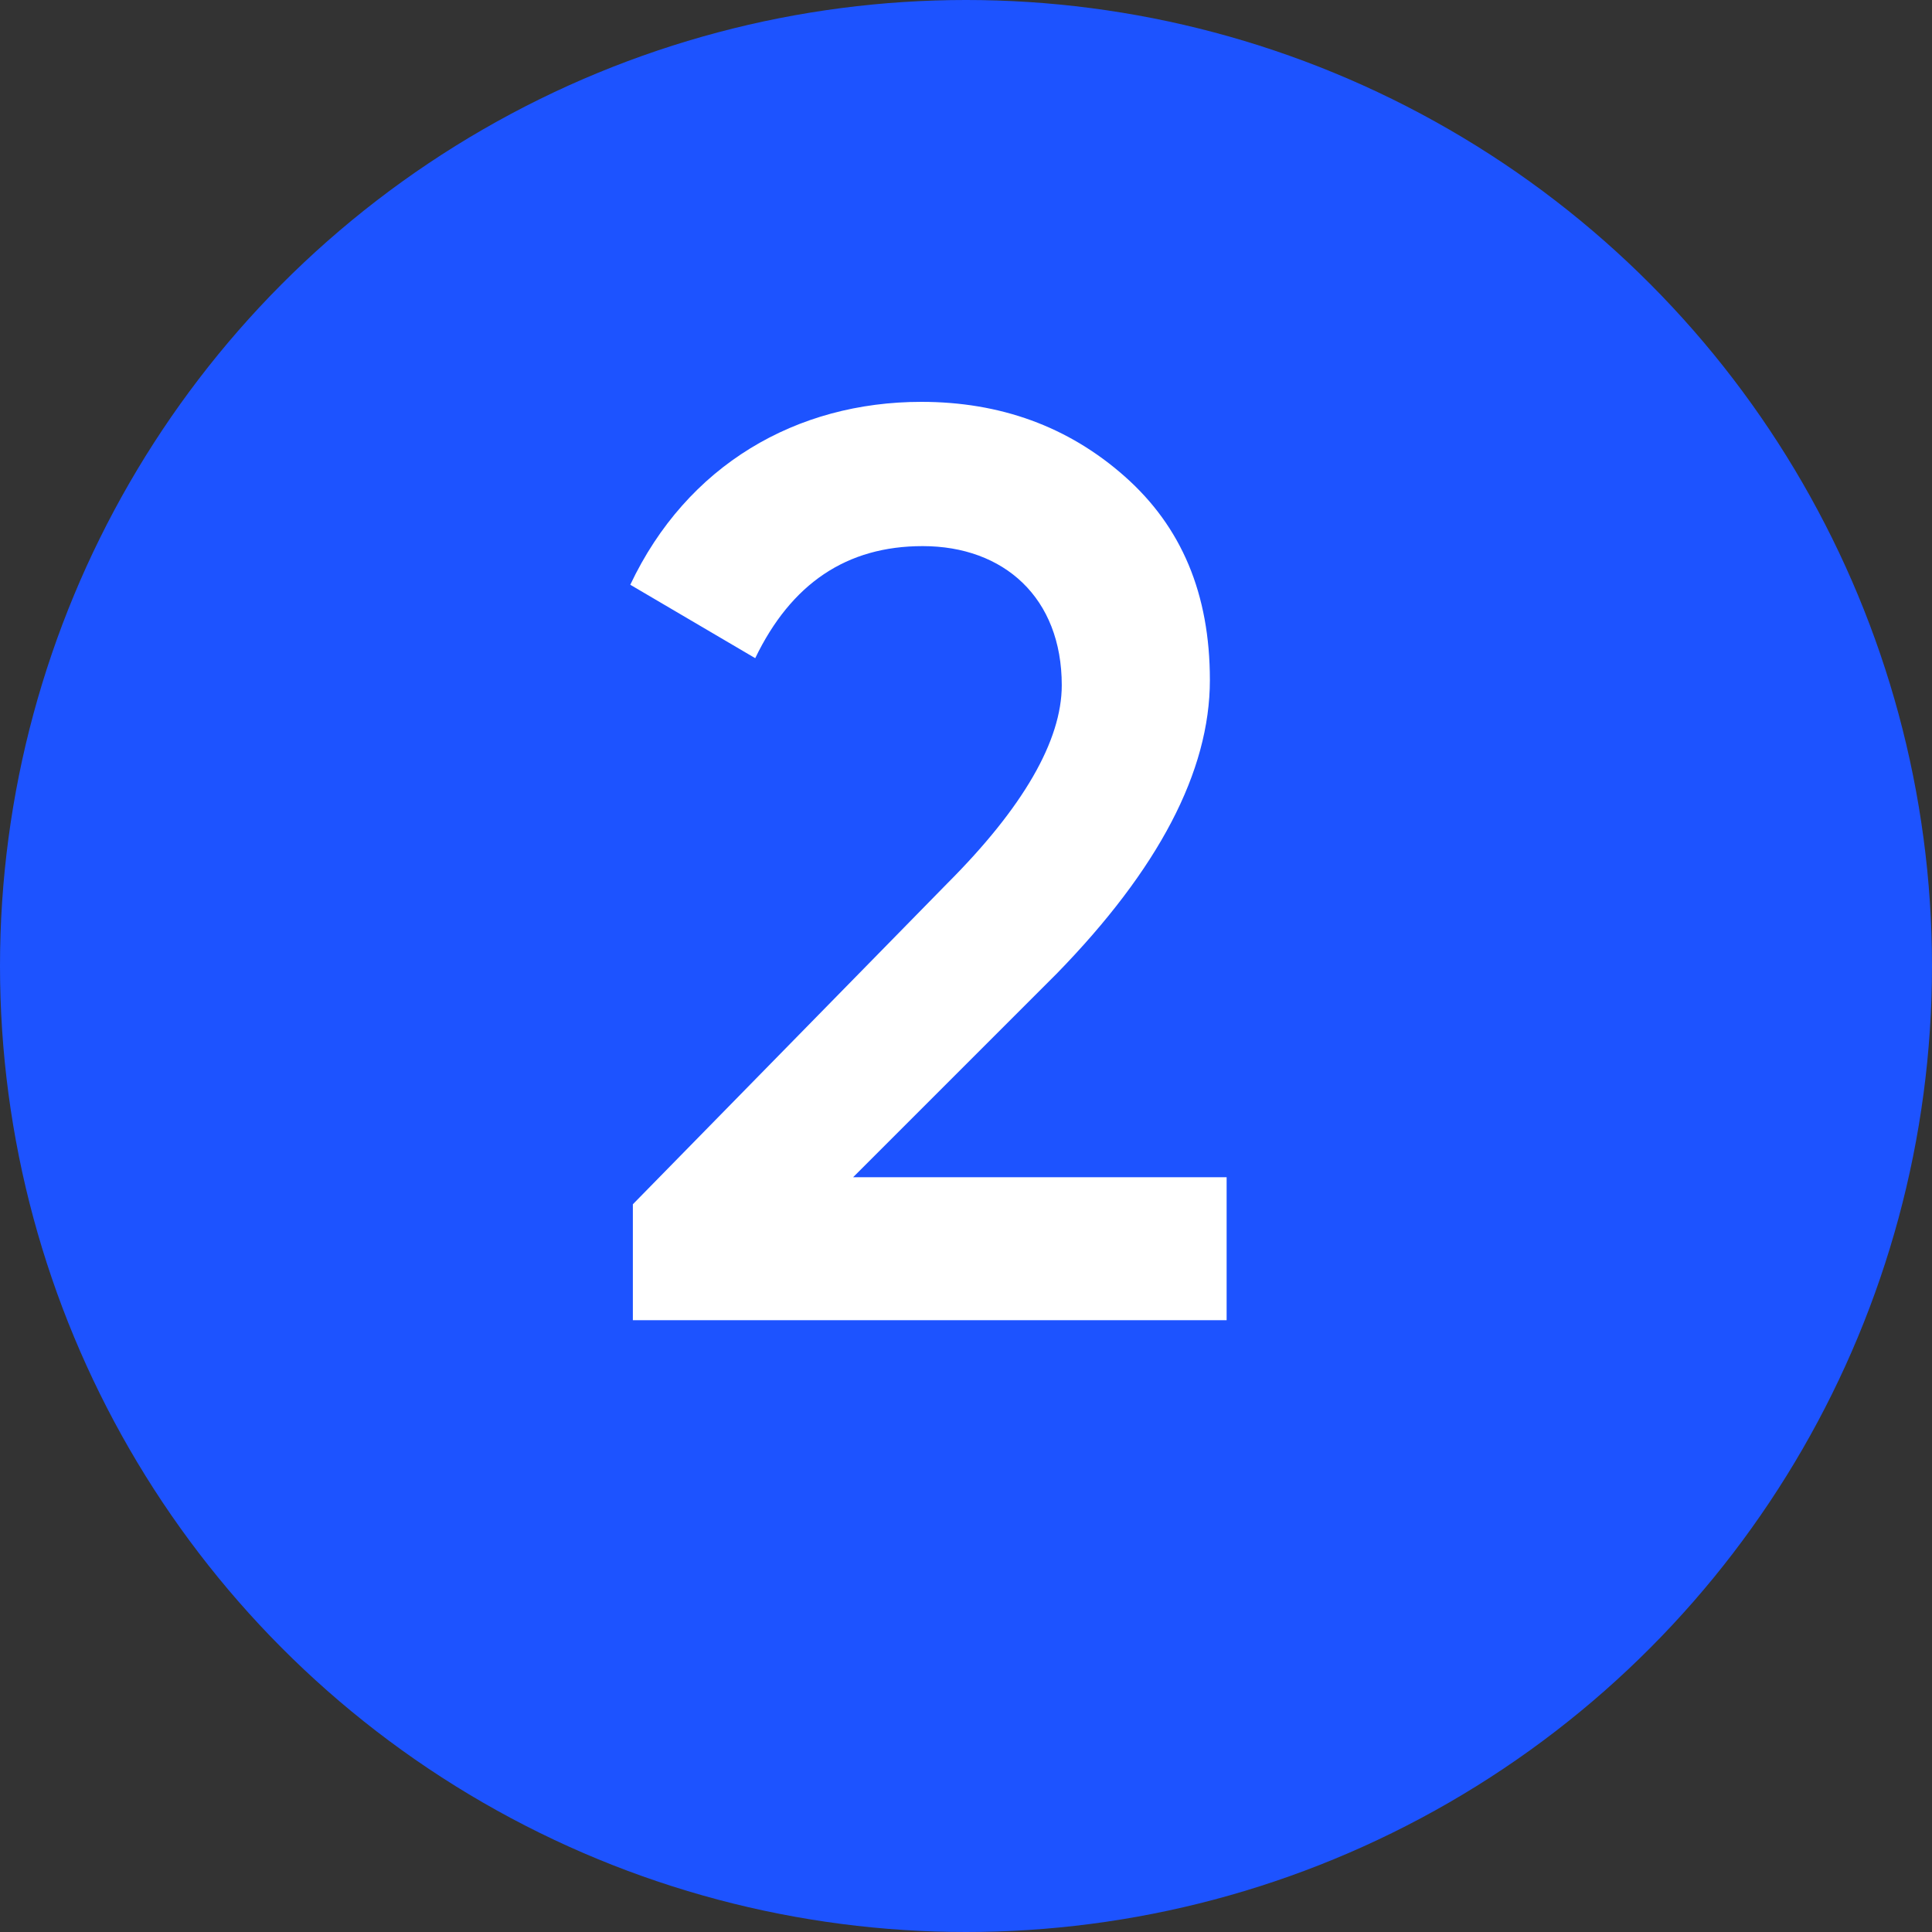 <svg xmlns="http://www.w3.org/2000/svg" width="60" height="60" viewBox="0 0 60 60" fill="none"><rect x="0" y="0" width="60" height="60" fill="#333333" stroke="none"/><circle cx="30" cy="30" r="30" fill="#1D53FF"></circle><path d="M38.094 41H19.654V37.4L29.414 27.44C31.774 25.08 32.974 23 32.974 21.28C32.974 18.56 31.174 16.96 28.654 16.96C26.294 16.96 24.574 18.12 23.454 20.44L19.574 18.16C21.334 14.44 24.734 12.48 28.614 12.48C31.054 12.48 33.174 13.24 34.934 14.8C36.694 16.36 37.574 18.44 37.574 21.12C37.574 23.96 35.974 27 32.814 30.24L26.494 36.56H38.094V41Z" fill="white"></path></svg>